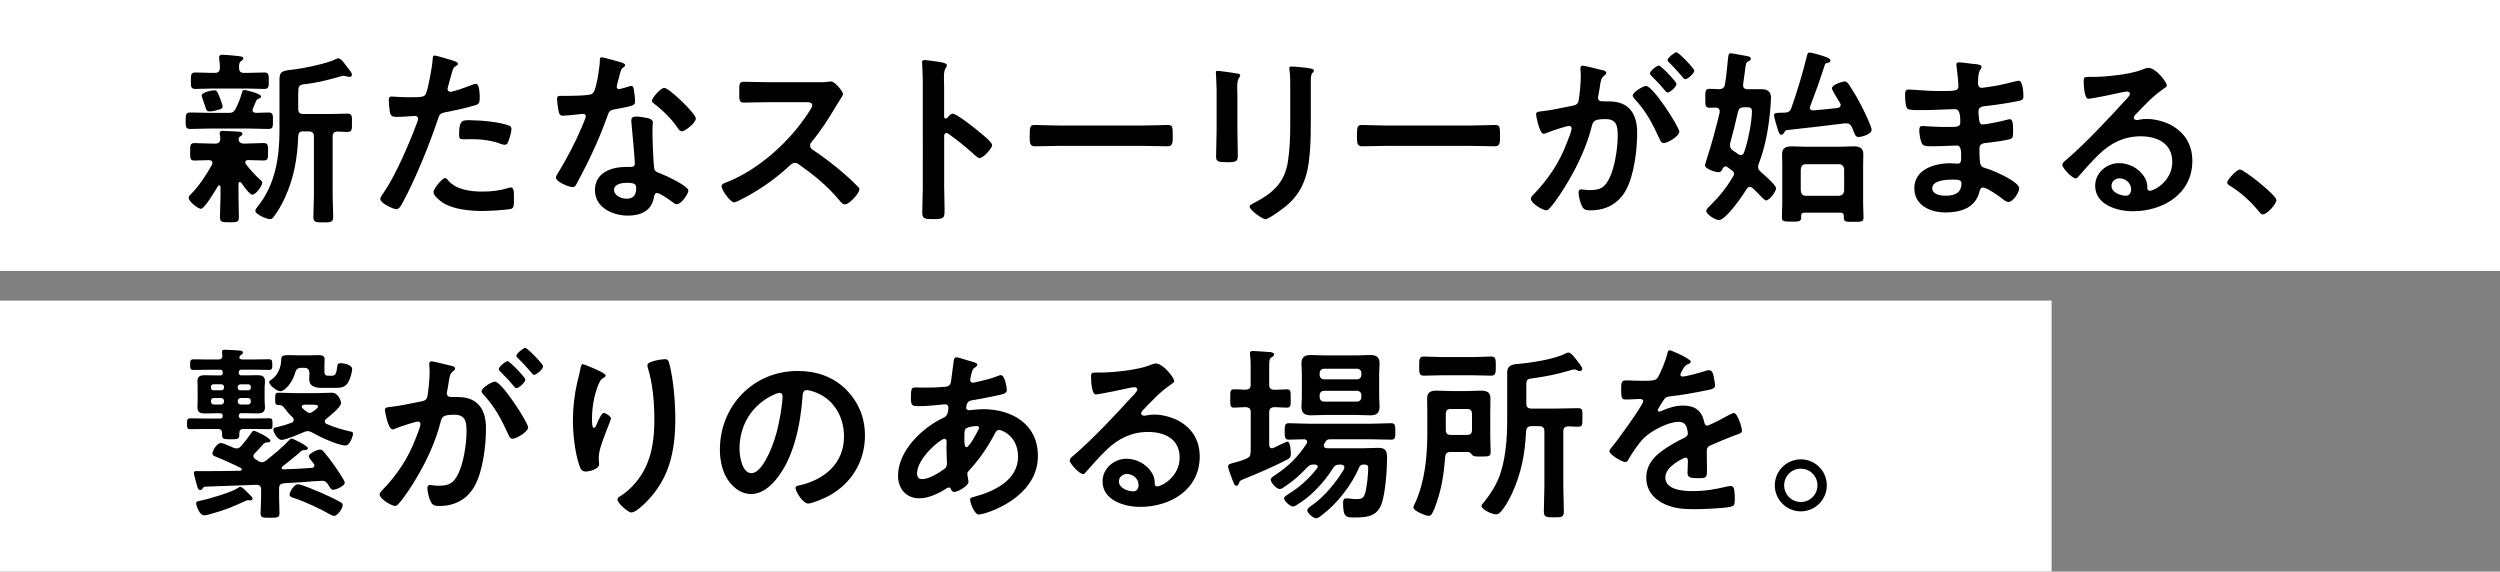 <?xml version="1.0" encoding="UTF-8"?><svg xmlns="http://www.w3.org/2000/svg" viewBox="0 0 507.37 116"><rect x="0" y="0" width="507.37" height="116" fill="#808080" stroke="none"/><defs><style>.d{fill:#fff;}</style></defs><g id="a"/><g id="b"><g id="c"><rect class="d" width="507.37" height="55"/><rect class="d" y="61" width="416.37" height="55"/><g><path d="M46.34,22.92c.76,0,1.1-.15,1.48-.84,.57-1.14,.91-2.01,1.29-3.27,.08-.27,.11-.53,.46-.53,.53,0,3.42,.76,3.42,1.29,0,.27-.3,.38-.49,.46-.27,.08-.46,.27-.53,.49-.11,.27-.72,1.6-.72,1.82,0,.42,.3,.53,.68,.57,.27,0,2.32-.08,2.55-.08,.95,0,.91,.49,.91,1.67,0,1.25,.04,1.67-.95,1.67-1.33,0-2.66-.08-3.95-.08h-7.87c-1.33,0-2.66,.08-3.99,.08-.99,0-.95-.49-.95-1.67s0-1.67,.95-1.67c1.33,0,2.66,.08,3.99,.08h3.72Zm-3.23,10.11c0-.38-.3-.49-.65-.53-.84,0-2.17,.08-2.96,.08-.95,0-.91-.46-.91-1.75s-.04-1.79,.91-1.79c1.22,0,2.43,.11,3.69,.11h.49c.65,0,1.03-.3,1.03-.99,0-.23-.04-.57-.08-.8-.04-.08-.04-.23-.04-.34,0-.46,.38-.46,.65-.46,.65,0,2.36,.11,3.04,.15,.3,0,.91,.04,.91,.46,0,.23-.15,.3-.42,.49-.23,.15-.34,.34-.34,.61,0,.61,.49,.87,1.03,.87h.34c1.25,0,2.47-.11,3.69-.11,.95,0,.91,.53,.91,1.79s.04,1.75-.91,1.75c-1.06,0-2.13-.08-3.15-.08-.3,0-.57,.11-.57,.46,0,.15,.04,.23,.11,.34,.91,1.18,1.9,2.28,3,3.27,.19,.15,.34,.27,.34,.53,0,.65-1.33,2.43-2.01,2.43-.57,0-1.9-1.94-2.24-2.43-.11-.08-.19-.15-.3-.15-.19,0-.27,.19-.27,.38v2.47c0,1.41,.08,2.81,.08,4.26,0,1.06-.38,1.06-1.9,1.06s-1.94,0-1.94-1.06c0-1.41,.11-2.85,.11-4.26v-1.86c-.04-.15-.08-.3-.27-.3-.11,0-.19,.04-.23,.11-.46,.76-2.74,4.64-3.46,4.64-.61,0-2.51-1.48-2.51-2.24,0-.34,.23-.49,.46-.72,1.6-1.63,3.19-3.99,4.29-6,.04-.15,.08-.23,.08-.38Zm6.46-18.24h.8c1.1,0,2.17-.08,3.27-.08,.91,0,.91,.49,.91,1.67s0,1.67-.91,1.67c-1.1,0-2.17-.08-3.27-.08h-7.45c-1.1,0-2.17,.08-3.27,.08-.95,0-.91-.53-.91-1.67s-.04-1.67,.91-1.67c1.1,0,2.17,.08,3.27,.08h.65c.72,0,1.03-.27,1.06-1.03,0-.57-.04-1.25-.15-1.82v-.34c0-.42,.3-.49,.65-.49,.49,0,2.66,.19,3.27,.27,.68,.08,.99,.19,.99,.49,0,.23-.23,.34-.46,.53-.42,.3-.42,.72-.42,1.41,.04,.72,.34,.99,1.06,.99Zm-5.24,7.48c-.46,.15-1.22,.34-1.71,.34-.65,0-.68-.08-1.06-1.25-.11-.38-.27-.8-.49-1.44-.04-.15-.15-.42-.15-.53,0-.65,2.01-1.06,2.55-1.06,.57,0,.68,.34,1.18,1.6,.11,.3,.53,1.41,.53,1.67,0,.46-.46,.57-.84,.68Zm17.25,4.37c-.72,0-1.03,.3-1.06,1.03-.15,4.37-.87,8.55-2.74,12.54-.61,1.33-1.37,2.66-2.24,3.8-.19,.27-.42,.46-.76,.46-.65,0-2.96-.95-2.96-1.67,0-.34,.34-.72,.53-.95,3.53-4.45,4.37-9.88,4.37-15.39v-10.3c0-1.6,.49-1.79,2.55-2.01,2.09-.23,7.22-1.25,9-2.2,.15-.08,.23-.11,.42-.11,.53,0,1.37,1.22,1.71,1.71,.27,.38,1.03,1.14,1.03,1.6,0,.34-.27,.46-.53,.46-.19,0-.38-.08-.57-.11-.19-.08-.42-.11-.65-.11-.15,0-.3,.04-.46,.08-2.13,.65-5.05,1.37-7.26,1.6-1.37,.15-1.44,.34-1.44,2.24v2.77c0,.76,.3,1.06,1.06,1.06h5.4c1.22,0,2.47-.08,3.5-.08s.95,.53,.95,1.86,.04,1.86-.95,1.86c-.65,0-1.29-.08-1.98-.08-.72,.04-.99,.34-.99,1.03v11.97c0,1.41,.11,2.85,.11,4.26,0,1.14-.42,1.18-2.01,1.18s-2.01-.04-2.01-1.18c0-1.41,.11-2.85,.11-4.26v-11.97c0-.72-.3-1.06-1.06-1.06h-1.06Z"/><path d="M91.53,12.17c.34,.11,1.41,.38,1.41,.8,0,.19-.23,.3-.34,.38-.57,.34-.61,.49-.87,1.33-.11,.42-.91,3.19-.91,3.38,0,.34,.27,.57,.57,.57,.68,0,3.65-1.1,4.41-1.41,.27-.11,.53-.19,.8-.19,.76,0,.76,2.32,.76,2.89,0,.65-.08,1.18-.72,1.37-1.86,.61-4.29,1.1-6.23,1.48-1.1,.23-1.22,.42-1.56,1.48-1.71,5.13-4.52,12.04-7.07,16.76-.49,.91-.8,1.44-1.37,1.44-.61,0-3.23-1.22-3.23-2.05,0-.38,.42-.95,.65-1.25,2.39-3.42,5.24-10.03,6.73-14.06,.08-.23,.3-.8,.3-.99,0-.38-.3-.57-.68-.57-.53,0-2.2,.19-3.38,.19-.76,0-1.37,.04-1.6-.68-.15-.49-.3-2.2-.3-2.77,0-.42,.11-.68,.57-.68,.34,0,1.94,.15,3.57,.15,2.43,0,3-.04,3.34-.61,.46-.76,1.37-5.81,1.41-6.91,.04-.57,.04-.95,.42-.95,.34,0,2.85,.76,3.34,.91Zm-.53,24.51c1.67,1.86,4.56,2.2,6.88,2.2,1.98,0,3.53-.19,5.4-.76,.11-.04,.27-.08,.38-.08,.65,0,.65,.87,.65,2.39,0,.76,.04,1.63-.42,1.9-.68,.3-4.98,.49-5.93,.49-2.51,0-6-.3-8.13-1.71-.61-.42-1.86-1.37-1.86-2.17,0-.57,1.75-2.81,2.36-2.81,.27,0,.53,.34,.68,.53Zm4.63-12.27c2.01,0,5.74,.34,7.64,1.06,.34,.11,.53,.34,.53,.76,0,.57-.46,2.13-.72,2.66-.15,.34-.3,.49-.68,.49-.27,0-.53-.08-.8-.19-1.9-.72-3.99-.95-6.04-.95-.49,0-.95,.04-1.44,.04-.76,0-.95-.19-.95-.84,0-3.27,.68-3.04,2.47-3.04Z"/><path d="M126.26,12.74c.19,.08,.61,.19,.61,.46s-.27,.42-.61,.68c-.3,.27-.57,1.6-.68,2.01-.11,.3-.42,1.52-.42,1.71,0,.27,.15,.49,.42,.49s1.82-.46,2.17-.57c.11-.04,.27-.08,.38-.08,.46,0,.49,.68,.57,1.14,.08,.53,.19,1.48,.19,2.01,0,.84-.46,.91-3.95,1.56-1.37,.23-1.33,.49-1.79,1.75-1.67,4.67-3.84,9.19-6.19,13.53-.23,.38-.34,.53-.76,.53-.84,0-3.38-1.1-3.38-1.9,0-.34,.49-1.06,.68-1.37,1.56-2.55,3.38-6.04,4.52-8.78,.19-.42,.87-2.01,.87-2.32,0-.23-.19-.49-.53-.49-.3,0-3.23,.38-4.1,.38-.65,0-.8-.34-.95-1.22-.08-.46-.27-1.82-.27-2.2,0-.49,.27-.61,.68-.61h1.75c1.29,0,2.62-.04,3.91-.19,.49-.08,.84-.11,1.14-.61,.57-.95,1.22-5.17,1.22-6.38,0-.27,0-.65,.34-.65,.42,0,3.57,.91,4.18,1.1Zm5.47,11.32c.42,.11,.76,.34,.76,.8,0,.08-.08,1.22-.08,2.01,0,1.1,.19,6.57,.38,7.37,.11,.57,.61,.72,1.18,.95,.11,.04,.27,.11,.38,.15,.87,.34,5.36,2.43,5.36,3.34,0,.61-1.41,2.77-2.36,2.77-.38,0-.72-.34-.99-.53-.57-.42-2.43-1.75-3.04-1.75-.42,0-.57,.53-.61,.87-.46,2.77-2.7,3.72-5.28,3.72-3.08,0-6.69-1.63-6.69-5.17s3.31-4.71,6.31-4.71h.99c.46,0,.8-.19,.8-.65,0-1.22-.57-6.73-.68-8.21,0-.19-.04-.34-.04-.53,0-.61,.34-.84,.91-.84,.72,0,2.01,.23,2.7,.38Zm-7.11,14.48c0,1.18,1.52,1.79,2.51,1.79,1.37,0,1.98-.72,1.98-2.05,0-.76-.04-1.18-1.94-1.18-.91,0-2.55,.23-2.55,1.44Zm16.6-14.51c0,.91-2.17,2.62-2.85,2.62-.38,0-.65-.42-.84-.68-1.18-1.79-3.04-3.61-4.75-4.9-.15-.11-.49-.34-.49-.61,0-.53,1.75-2.62,2.54-2.62,.95,0,6.38,5.21,6.38,6.19Z"/><path d="M166.2,16.69c.61,0,1.25,0,1.63-.08,.23,0,.61-.08,.84-.08,.8,0,2.43,2.09,2.43,2.58,0,.19-.42,.8-.84,1.48-.23,.34-.46,.72-.61,.99-1.52,2.55-3.04,4.94-4.94,7.22-.19,.23-.3,.42-.3,.72,0,.46,.23,.68,.57,.91,2.09,1.37,4.52,3.23,6.42,4.9,.91,.8,1.86,1.67,2.74,2.58,.15,.15,.27,.3,.27,.53,0,.8-2.09,3.04-2.89,3.04-.42,0-.68-.27-.95-.57-2.74-3.27-5.02-5.09-8.4-7.52-.3-.23-.53-.34-.87-.34-.49,0-.84,.38-1.14,.65-2.81,2.62-6.08,4.9-9.5,6.65-.34,.19-1.33,.72-1.67,.72-.8,0-2.55-2.55-2.55-3.23,0-.46,.46-.65,.8-.76,6.72-2.58,13.11-8.4,16.95-14.4,.19-.3,.65-.95,.65-1.29,0-.57-.53-.65-1.1-.65h-7.86c-1.63,0-3.27,.08-4.9,.08-1.03,0-.95-.57-.95-2.32,0-1.33-.04-1.9,.91-1.9,1.63,0,3.27,.08,4.94,.08h10.33Z"/><path d="M193.37,23.07c.76,0,4.56,3,5.32,3.65,.53,.46,2.66,2.09,2.66,2.74s-1.79,2.62-2.54,2.62c-.3,0-.61-.27-.84-.49-2.05-1.82-3.27-2.85-5.51-4.45-.11-.08-.23-.15-.38-.15-.34,0-.46,.3-.46,.61v10.37c0,1.52,.08,3,.08,4.52,0,1.75-.04,1.98-2.36,1.98-1.52,0-2.17-.04-2.17-1.29,0-1.71,.11-3.42,.11-5.13V16.39c0-.99-.08-2.01-.11-2.96,0-.19-.04-.53-.04-.68,0-.38,.11-.57,.49-.57,.23,0,1.03,.11,1.29,.15,1.71,.23,3.27,.38,3.27,.91,0,.15-.11,.38-.19,.49-.34,.42-.42,.99-.42,2.01,0,.57,.04,1.29,.04,2.24v5.7c0,.3,.19,.38,.3,.38,.15,0,.23-.04,.34-.15,.27-.3,.68-.84,1.1-.84Z"/><path d="M232.24,25.47c1.75,0,4.22-.11,4.71-.11,1.03,0,1.06,.3,1.06,2.39,0,1.22-.04,1.94-1.03,1.94-1.6,0-3.19-.08-4.75-.08h-17.48c-1.56,0-3.15,.08-4.75,.08-.99,0-1.03-.72-1.03-1.9,0-2.13,.08-2.43,1.06-2.43,.49,0,3.12,.11,4.71,.11h17.48Z"/><path d="M251.13,26.42c0,1.71,.08,3.46,.08,5.17,0,1.18-.34,1.33-2.13,1.33s-2.28-.11-2.28-1.14c0-1.79,.11-3.53,.11-5.32v-8.02c0-1.03-.08-2.01-.11-3,0-.23-.04-.46-.04-.68,0-.27,.08-.38,.34-.38,.38,0,2.74,.34,3.27,.42,.8,.15,1.33,.15,1.33,.49,0,.15-.11,.3-.19,.42-.34,.46-.42,1.03-.42,2.2,0,.57,.04,1.25,.04,2.13v6.38Zm14.89-1.48c0,2.7-.04,5.4-.42,8.09-.49,3.61-1.79,6.46-4.63,8.81-.65,.53-3.5,2.66-4.18,2.66-.57,0-3.19-1.9-3.19-2.58,0-.34,.72-.65,1.03-.8,3.72-1.94,6.12-4.1,6.76-8.4,.38-2.43,.46-4.9,.46-7.33v-8.24c0-.87,0-1.75-.11-2.62-.04-.19-.08-.46-.08-.65,0-.3,.15-.38,.46-.38,.65,0,3.04,.23,3.76,.38,.3,.08,.76,.11,.76,.46,0,.23-.15,.34-.34,.53-.23,.23-.27,1.03-.27,1.63v8.43Z"/><path d="M298.66,25.47c1.75,0,4.22-.11,4.71-.11,1.03,0,1.06,.3,1.06,2.39,0,1.22-.04,1.94-1.03,1.94-1.6,0-3.19-.08-4.75-.08h-17.48c-1.56,0-3.15,.08-4.75,.08-.99,0-1.03-.72-1.03-1.9,0-2.13,.08-2.43,1.06-2.43,.49,0,3.12,.11,4.71,.11h17.48Z"/><path d="M325,14.18c.3,.08,.99,.19,.99,.61,0,.23-.15,.34-.34,.49-.72,.53-.8,1.14-.99,2.51-.08,.42-.15,.95-.27,1.56-.04,.15-.08,.3-.08,.46,0,.53,.38,.76,.84,.76h.46c1.52,0,2.96,0,4.29,.84,1.9,1.25,2.36,3.42,2.36,5.55,0,3.46-.61,8.59-2.28,11.63-1.52,2.77-4.1,4.1-7.18,4.1-.84,0-1.37-.08-1.75-.87-.34-.65-.68-2.01-.68-2.74,0-.34,.11-.65,.53-.65,.38,0,.95,.15,1.71,.15,2.09,0,3.04-.46,3.99-2.36,1.1-2.17,1.71-6.12,1.71-8.59,0-1.86-.11-3.46-2.43-3.46-2.13,0-2.54,.3-2.81,1.37-.95,3.88-2.81,7.94-4.86,11.36-.84,1.44-2.62,4.26-3.76,5.4-.15,.19-.38,.38-.65,.38-.68,0-3.12-1.44-3.12-2.32,0-.34,.3-.65,.53-.87,3-3.12,5.28-6.5,6.8-10.56,.27-.68,.95-2.32,.95-2.89,0-.34-.27-.49-.49-.49-.57,0-3.69,1.06-4.37,1.33-.23,.08-.53,.27-.8,.27-.91,0-1.56-3.72-1.56-3.95,0-.57,.65-.57,1.1-.61,2.13-.23,4.25-.76,6.34-1.14,.76-.15,1.1-.38,1.22-1.18,.23-1.33,.42-3.53,.42-4.9,0-.61-.08-1.41-.08-1.48,0-.3,.11-.57,.46-.57,.38,0,3.23,.72,3.8,.87Zm15.81,12.58c0,.87-2.39,2.28-3.15,2.28-.49,0-.72-.49-.87-.87-1.44-3.12-2.7-5.59-5.09-8.13-.15-.19-.34-.42-.34-.65,0-.68,2.09-1.94,2.7-1.94,1.44,0,6.76,8.36,6.76,9.31Zm-.57-9.73c0,.61-1.33,1.75-1.82,1.75-.19,0-.38-.27-.53-.42-.84-1.03-1.75-2.01-2.7-2.93-.15-.15-.34-.34-.34-.53,0-.46,1.37-1.6,1.82-1.6,.38,0,3.57,3.27,3.57,3.72Zm3.61-2.7c0,.61-1.37,1.75-1.82,1.75-.23,0-.34-.19-.53-.42-.87-1.03-1.75-1.98-2.7-2.93-.15-.11-.38-.34-.38-.53,0-.46,1.44-1.6,1.82-1.6,.42,0,3.61,3.31,3.61,3.72Z"/><path d="M355.13,37.93c-.3,0-.49,.19-.68,.46-.72,1.25-4.18,6.27-5.58,6.27-.68,0-2.58-1.1-2.58-1.86,0-.38,.49-.8,.84-1.14l.19-.19c1.9-1.9,3.04-3.38,4.41-5.66,.11-.15,.19-.34,.19-.53,0-.3-.19-.53-.42-.68l-.91-.68c-.11-.08-.23-.15-.38-.15-.3,0-.46,.23-.61,.46-.15,.42-.38,.72-.87,.72-.61,0-2.7-.68-2.7-1.37,0-.23,.19-.76,.27-1.03,1.03-3.19,1.94-6.46,2.7-9.73v-.27c0-.49-.34-.68-.8-.72-.34,0-.95,.04-1.25,.04-.87,0-.87-.46-.87-1.9,0-1.52,0-1.94,.91-1.94,.61,0,1.25,.04,1.86,.08,.72-.04,1.1-.27,1.22-.95,.3-1.71,.42-3.42,.61-5.13,.08-.68,.08-1.22,.57-1.22,.27,0,3.04,.53,3.5,.61,.27,.08,.57,.19,.57,.49,0,.27-.23,.46-.46,.53-.53,.23-.53,.3-.8,2.51-.08,.57-.19,1.29-.3,2.17v.23c0,.57,.42,.76,.91,.76h2.93c1.14,0,1.82,.53,1.82,1.75,0,.57-.11,1.79-.15,2.39-.38,3.95-.95,7.33-2.36,11.06-.08,.19-.11,.34-.11,.57,0,.46,.23,.68,.53,.99,.57,.49,3.12,2.7,3.12,3.34s-1.33,2.47-2.05,2.47c-.27,0-1.06-.84-1.79-1.6-.3-.3-.61-.65-.87-.87-.19-.15-.34-.27-.57-.27Zm-2.43-15.16c-.46,2.09-.99,4.18-1.56,6.27-.04,.15-.04,.27-.04,.46,0,.49,.23,.76,.61,1.06,.38,.23,.72,.49,1.1,.76,.15,.08,.3,.15,.49,.15,.34,0,.53-.23,.65-.53,.76-2.05,1.6-6.19,1.6-8.36,0-.87-.57-.84-1.6-.8-.76,0-1.06,.23-1.25,.99Zm20.21-.84c.34-.08,.65-.23,.65-.65,0-.11-.04-.23-.11-.34-.11-.19-.3-.53-.53-.87-.49-.84-1.14-1.86-1.14-2.13,0-.76,2.2-1.41,2.55-1.41,.49,0,.76,.38,.99,.76,1.18,1.82,1.82,2.93,2.81,4.9,.34,.72,1.71,3.5,1.71,4.14,0,.99-2.2,1.48-2.62,1.48-.68,0-.76-.49-1.37-1.98-.3-.53-.53-.8-1.14-.8h-.27c-3.91,.49-7.87,.95-11.82,1.37-.3,.08-.38,.23-.57,.57-.11,.19-.3,.38-.53,.38-.38,0-.53-.46-.8-1.33-.15-.49-.68-2.2-.68-2.66s.49-.49,1.94-.49h.3c.72-.08,1.03-.27,1.29-.99,1.25-3.57,2.2-6.76,3.12-10.45,.08-.34,.15-.76,.53-.76,.57,0,2.7,.65,3.27,.87,.42,.15,.99,.38,.99,.76,0,.34-.27,.38-.46,.42-.34,.08-.57,.11-.68,.46-.91,2.85-1.9,5.62-2.96,8.4-.04,.08-.08,.19-.08,.3,0,.42,.34,.53,.68,.53,1.67-.15,3.31-.3,4.94-.49Zm1.29,21.88c0-.46-.23-.65-.68-.65h-7.29c-.49,0-.68,.19-.72,.68,.04,.11,.04,.19,.04,.3,0,.84-.46,.84-1.98,.84s-1.94-.04-1.94-.87c0-.95,.08-1.94,.08-2.89v-7.64c0-.76-.04-1.52-.04-2.32,0-1.29,.87-1.56,2.01-1.56,.91,0,1.82,.08,2.74,.08h6.99c.91,0,1.82-.08,2.74-.08,1.14,0,2.01,.23,2.01,1.6,0,.76-.04,1.52-.04,2.28v7.67c0,.99,.08,1.94,.08,2.93,0,.84-.46,.84-1.98,.84s-2.01,.04-2.01-.8v-.42Zm-.99-4.07c.65-.08,.99-.38,1.06-1.06v-4.33c-.08-.65-.42-1.03-1.06-1.03h-6.69c-.68,0-.99,.38-1.06,1.03v4.33c.08,.68,.38,1.06,1.06,1.06h6.69Z"/><path d="M400.62,12.97c.99,.11,1.52,.19,1.52,.61,0,.72-.65,.08-.72,3.15,0,.53,.11,1.1,.8,1.1,.15,0,1.63-.23,1.9-.27,1.22-.15,2.96-.57,4.14-.87,.34-.08,1.1-.3,1.44-.3,.84,0,.95,2.47,.95,3.12,0,.76-.34,.84-1.06,.99-1.98,.42-4.33,.76-6.35,.99-.8,.11-1.71,.08-1.71,1.14,0,.46,.08,1.52,.19,2.01,.08,.23,.15,.61,.61,.61,.91,0,3.91-.65,4.86-.91,.23-.08,.49-.15,.72-.15,.53,0,.65,.84,.65,2.28,0,1.25-.04,1.63-.72,1.79-1.03,.27-2.85,.53-3.91,.65-1.44,.15-2.2,.15-2.2,1.22,0,3.95,.15,3.65,1.79,4.18,1.25,.42,6.27,2.55,6.27,3.91,0,.84-1.25,2.77-2.17,2.77-.42,0-.87-.34-1.18-.61-.68-.53-3.19-2.32-3.95-2.32-.61,0-.68,.57-.76,.84-.8,3.27-3.8,4.22-6.88,4.22s-6.34-1.41-6.34-4.94c0-3.84,4.14-5.05,7.29-5.05,.46,0,1.33,.08,1.56,.08,.65,0,.65-.68,.65-1.06,0-1.22,.08-2.62-.87-2.62-.8,0-2.93,.15-4.56,.15s-2.28,.04-2.58-.65c-.3-.65-.49-1.94-.49-2.66,0-.46,.11-.8,.65-.8,.46,0,2.58,.19,4.03,.19h1.71c1.41,0,1.94-.11,1.94-.95,0-1.1-.04-2.66-1.03-2.66-1.33,0-4.37,.19-6.42,.19h-1.14c-1.03,0-1.98-.04-2.2-.34-.38-.57-.42-2.09-.42-2.77,0-.53,.04-1.06,.68-1.06,.8,0,3.99,.3,5.85,.3,3.34,0,4.29,.08,4.29-.95,0-.61-.23-3.15-.34-3.8-.04-.19-.08-.42-.08-.61,0-.38,.23-.46,.57-.46,.57,0,2.36,.27,3.04,.34Zm-8.47,25.23c0,1.29,1.71,1.52,2.7,1.52,1.75,0,3.23-.49,3.23-2.55,0-.72-.91-.72-1.79-.72-1.18,0-4.14,.11-4.14,1.75Z"/><path d="M439.76,17.34c0,.27-.42,.49-.83,.8-2.13,1.48-3.72,3.23-5.51,5.09-.15,.15-.38,.42-.38,.65,0,.3,.3,.49,.65,.49,.15,0,.34-.04,.49-.08,.49-.11,1.06-.15,1.56-.15,1.52,0,3.31,.46,4.67,1.14,2.96,1.52,4.52,4.07,4.52,7.37,0,6.73-5.97,10.22-12.08,10.22-3.15,0-7.64-1.29-7.64-5.17,0-2.62,2.32-4.6,4.86-4.6,1.98,0,3.99,1.06,5.05,2.7,.57,.87,.68,1.44,.68,2.43,.04,.27,.15,.49,.46,.49,.99,0,4.6-2.01,4.6-5.85s-3.12-5.21-6.42-5.21-6.08,1.33-8.51,3.72c-1.48,1.44-2.85,3-4.22,4.56-.11,.15-.23,.27-.42,.27-.8,0-2.74-2.13-2.74-2.74,0-.46,.57-.87,.91-1.14,3.91-3.38,8.32-8.09,11.82-11.93,.3-.3,.99-.99,.99-1.37,0-.34-.34-.46-.65-.46-.19,0-.68,.11-.91,.15-.91,.23-6.27,1.33-6.88,1.33-.84,0-.95-2.85-.95-3.5,0-.87,.04-.95,1.18-.95h.91c2.43,0,7.41-.53,9.61-1.41,.42-.15,1.03-.42,1.44-.42,1.52,0,3.72,2.89,3.72,3.53Zm-9.61,18.85c-.84,0-1.63,.61-1.63,1.52,0,1.37,1.82,2.01,2.96,2.01,.72,0,1.03-.68,1.03-1.29,0-1.18-1.03-2.24-2.36-2.24Z"/><path d="M454.58,34.4c.87,0,7.41,5.24,7.41,6.19,0,.84-1.9,2.93-2.77,2.93-.3,0-.57-.34-.76-.57-1.63-2.01-3.57-3.8-5.77-5.17-.27-.15-.68-.38-.68-.72,0-.65,1.94-2.66,2.58-2.66Z"/><path d="M44.71,84.94c.34,0,.46-.15,.49-.46v-.15c-.04-.3-.15-.46-.49-.46h-.99c-.68,0-1.41,.04-2.13,.04-.87,0-1.52-.19-1.52-1.22,0-.49,.04-.95,.04-1.44v-2.47c0-.46-.04-.91-.04-1.41,0-.99,.57-1.22,1.48-1.22,.72,0,1.44,.04,2.17,.04h.99c.34,0,.46-.15,.49-.46v-.23c-.04-.3-.15-.46-.49-.46h-2.51c-.99,0-1.98,.04-2.96,.04-.65,0-.65-.38-.65-1.1,0-.65,0-1.06,.65-1.06,.99,0,1.98,.04,2.96,.04h2.09c.57,0,.87-.23,.84-.84-.04-.23-.08-.53-.08-.72,0-.38,.3-.42,.57-.42,.61,0,2.17,.11,2.81,.15,.27,0,.87,.04,.87,.42,0,.23-.19,.34-.38,.49-.15,.08-.19,.15-.27,.3-.04,.04-.08,.11-.08,.19,0,.34,.34,.42,.61,.42h2.47c.99,0,1.98-.04,2.96-.04,.65,0,.65,.42,.65,1.06,0,.76,0,1.1-.65,1.1-.99,0-1.98-.04-2.96-.04h-2.7c-.3,0-.46,.15-.49,.46v.23c.04,.3,.19,.46,.49,.46h1.18c.68,0,1.41-.04,2.13-.04,.87,0,1.52,.19,1.52,1.22,0,.46-.08,.95-.08,1.41v2.47c0,.49,.08,.99,.08,1.44,0,.99-.65,1.22-1.48,1.22-.72,0-1.44-.04-2.17-.04h-1.18c-.3,0-.46,.15-.49,.46v.15c.04,.3,.19,.46,.49,.46h2.62c1.06,0,2.09-.04,3.12-.04,.65,0,.61,.42,.61,1.18,0,.65,.04,1.03-.61,1.03-1.03,0-2.05-.04-3.12-.04h-2.13c-.61,0-.87,.27-.87,.84v.38c0,.87-.42,.87-1.71,.87-1.37,0-1.79,0-1.79-.87v-.38c0-.57-.27-.84-.87-.84h-2.51c-1.03,0-2.05,.04-3.08,.04-.68,0-.65-.38-.65-1.1,0-.76,0-1.1,.65-1.1,1.03,0,2.05,.04,3.08,.04h3Zm11.93,14.25v1.71c0,1.06,.08,2.13,.08,3.23,0,.91-.38,.95-1.9,.95-1.41,0-1.94,0-1.94-.87,0-1.1,.11-2.2,.11-3.31v-1.52c0-.68-.3-1.03-1.03-.99-3.46,.11-6.92,.27-10.37,.38-.27,.04-.3,.15-.46,.34-.11,.19-.23,.34-.46,.34-.46,0-.57-.46-.68-.87-.11-.34-.65-2.36-.65-2.58,0-.42,.3-.38,.61-.38h1.25c2.55,0,5.05-.04,7.6-.08,.15-.04,.27-.11,.27-.27,0-.11-.08-.19-.15-.27-1.06-.57-3.95-1.86-5.13-2.32-.34-.15-.68-.23-.68-.68,0-.42,.84-2.09,1.71-2.09,.42,0,1.52,.49,2.2,.8,.15,.08,.27,.11,.34,.15,.23,.08,.42,.15,.65,.15,.38,0,.65-.19,.91-.46,.76-.87,1.44-1.75,2.09-2.7,.15-.23,.27-.42,.53-.42,.34,0,3.34,1.44,3.34,2.01,0,.34-.46,.34-.68,.34s-.46,.08-.65,.23c-.61,.68-1.22,1.37-1.86,2.01-.15,.15-.27,.3-.27,.53,0,.3,.19,.49,.42,.65,.23,.15,.46,.27,.68,.42,.19,.11,.42,.19,.65,.19,.3,0,.53-.15,.76-.3,1.6-1.25,3.42-2.74,4.79-4.22,.15-.15,.27-.27,.49-.27,.27,0,3.27,1.44,3.27,1.94,0,.38-.49,.34-.65,.38-.57,0-.61,.11-.87,.34-1.14,1.06-2.43,2.01-3.65,3-.08,.08-.15,.15-.15,.27,0,.19,.19,.3,.34,.3,1.94-.04,3.84-.15,5.78-.3,.27,0,.53-.19,.53-.49,0-.19-.23-.46-.34-.61-.34-.42-.8-.95-.8-1.25,0-.57,1.75-1.37,2.28-1.37,.34,0,.53,.23,.76,.46,.53,.57,1.67,2.13,2.17,2.81,.34,.49,2.09,3,2.09,3.46,0,.65-1.79,1.44-2.32,1.44-.57,0-.8-.65-1.06-1.06-.3-.49-.65-.8-1.29-.76-.27,0-1.06,.04-1.98,.11-1.25,.15-3.19,.23-5.7,.38-.76,.11-.99,.38-.99,1.1Zm-5.81,2.36h-.23c-.08-.04-.19-.04-.3-.04s-.27,.08-.38,.11c-2.66,1.22-4.48,1.98-7.33,2.74-.3,.08-.87,.23-1.18,.23-.91,0-1.6-1.98-1.6-2.43,0-.42,.42-.46,.99-.57,1.71-.38,6.08-1.63,7.49-2.55,.11-.08,.27-.23,.46-.23,.38,0,.87,.53,1.37,1.03l.49,.49c.19,.19,.65,.61,.65,.87,0,.23-.23,.34-.42,.34Zm-7.56-23.56c-.27,.04-.46,.23-.46,.49v.23c0,.27,.19,.46,.46,.49h1.71c.27-.04,.46-.23,.49-.49v-.23c-.04-.27-.23-.46-.49-.49h-1.71Zm-.46,3.5c0,.38,.23,.61,.61,.61h1.44c.34,0,.57-.23,.61-.61v-.11c-.04-.38-.27-.61-.61-.61h-1.44c-.38,0-.61,.23-.61,.61v.11Zm8.09-3c0-.27-.19-.46-.46-.49h-1.71c-.27,.04-.46,.23-.49,.49v.23c.04,.27,.23,.46,.49,.49h1.71c.27-.04,.46-.23,.46-.49v-.23Zm-.57,3.61c.34,0,.57-.23,.57-.61v-.11c0-.38-.23-.61-.57-.61h-1.48c-.34,0-.57,.23-.61,.61v.11c.04,.38,.27,.61,.61,.61h1.48Zm10.83-7.45c-.68,0-.99,.23-1.22,.87-.49,2.01-2.13,3.88-3.04,3.88-.76,0-2.28-1.25-2.28-1.86,0-.23,.38-.46,.57-.57,.95-.68,1.6-1.9,1.79-3.04,.04-.3,.08-.57,.08-.8,.04-.76,.04-1.06,1.56-1.06,.53,0,1.1,.04,1.63,.04h2.7c.49,0,1.03-.04,1.56-.04,.65,0,1.37,0,1.37,.87,0,.38-.04,.76-.04,1.14v.99c0,.84,0,1.18,.84,1.18h.65c.8,0,.95-.49,1.14-2.05,.04-.42,.23-.49,.72-.49,.65,0,2.28,.34,2.28,1.18,0,.61-.38,1.86-.65,2.39-.65,1.41-1.63,1.44-3,1.44h-2.36c-1.25,0-2.7-.15-2.7-1.79,0-.38,.04-.8,.04-1.22-.04-.72-.34-1.06-1.06-1.06h-.57Zm-1.56,10.56c0-.23-.08-.38-.23-.53-.8-.76-1.03-1.03-1.71-1.94-.27-.34-.49-.53-.95-.53h-.15c-.72,0-.72-.34-.72-1.22,0-1.03,.04-1.29,.76-1.29,1.1,0,2.17,.08,3.23,.08h4.6c.99,0,1.94-.08,2.93-.08,1.37,0,1.86,1.82,1.86,2.09,0,.84-2.36,2.7-3.04,3.23-.15,.15-.27,.27-.27,.49,0,.27,.15,.42,.38,.53,1.44,.65,3.23,1.18,4.79,1.52,.27,.04,.57,.11,.57,.46,0,.38-.61,2.39-1.52,2.39-1.52,0-5.4-1.82-6.76-2.62-.3-.15-.57-.3-.91-.3-.27,0-.49,.08-.76,.19-.87,.38-3.69,1.6-4.56,1.6-.8,0-1.67-1.56-1.67-2.09,0-.42,.57-.49,.87-.53,.99-.23,1.94-.53,2.85-.87,.23-.11,.42-.27,.42-.57Zm5.47,14.74c.99,.42,3.23,1.48,4.1,2.01,.23,.11,.38,.3,.38,.61,0,.53-.99,2.13-1.75,2.13-.3,0-.68-.23-.95-.38-1.86-1.06-5.05-2.55-7.14-3.23-.46-.15-.95-.27-.95-.76,0-.38,.84-2.05,1.71-2.05,.68,0,3.8,1.33,4.6,1.67Zm-.53-17.44c0-.42-.65-.38-1.52-.38h-1.25s-.53,0-.53,.42c0,.15,.08,.23,.15,.3,.27,.27,.57,.49,.87,.72,.11,.11,.34,.23,.53,.23,.23,0,.34-.04,.53-.15,.3-.19,1.22-.8,1.22-1.14Z"/><path d="M91.37,74.18c.3,.08,.99,.19,.99,.61,0,.23-.15,.34-.34,.49-.72,.53-.8,1.14-.99,2.51-.08,.42-.15,.95-.27,1.56-.04,.15-.08,.3-.08,.46,0,.53,.38,.76,.84,.76h.46c1.52,0,2.96,0,4.29,.84,1.9,1.25,2.36,3.42,2.36,5.55,0,3.46-.61,8.59-2.28,11.63-1.52,2.77-4.1,4.1-7.18,4.1-.84,0-1.37-.08-1.75-.87-.34-.65-.68-2.01-.68-2.74,0-.34,.11-.65,.53-.65,.38,0,.95,.15,1.71,.15,2.09,0,3.04-.46,3.99-2.36,1.1-2.17,1.71-6.12,1.71-8.59,0-1.86-.11-3.46-2.43-3.46-2.13,0-2.54,.3-2.81,1.37-.95,3.88-2.81,7.94-4.86,11.36-.84,1.44-2.62,4.26-3.76,5.4-.15,.19-.38,.38-.65,.38-.68,0-3.12-1.44-3.12-2.32,0-.34,.3-.65,.53-.87,3-3.12,5.28-6.5,6.8-10.56,.27-.68,.95-2.32,.95-2.89,0-.34-.27-.49-.49-.49-.57,0-3.69,1.06-4.37,1.33-.23,.08-.53,.27-.8,.27-.91,0-1.56-3.72-1.56-3.95,0-.57,.65-.57,1.1-.61,2.13-.23,4.25-.76,6.34-1.14,.76-.15,1.1-.38,1.22-1.18,.23-1.33,.42-3.53,.42-4.9,0-.61-.08-1.41-.08-1.48,0-.3,.11-.57,.46-.57,.38,0,3.23,.72,3.8,.87Zm15.81,12.58c0,.87-2.39,2.28-3.15,2.28-.49,0-.72-.49-.87-.87-1.44-3.12-2.7-5.59-5.09-8.13-.15-.19-.34-.42-.34-.65,0-.68,2.09-1.94,2.7-1.94,1.44,0,6.76,8.36,6.76,9.31Zm-.57-9.73c0,.61-1.33,1.75-1.82,1.75-.19,0-.38-.27-.53-.42-.84-1.03-1.75-2.01-2.7-2.93-.15-.15-.34-.34-.34-.53,0-.46,1.37-1.6,1.82-1.6,.38,0,3.57,3.27,3.57,3.72Zm3.61-2.7c0,.61-1.37,1.75-1.82,1.75-.23,0-.34-.19-.53-.42-.87-1.03-1.75-1.98-2.7-2.93-.15-.11-.38-.34-.38-.53,0-.46,1.44-1.6,1.82-1.6,.42,0,3.61,3.31,3.61,3.72Z"/><path d="M122.91,76.2c0,.23-.27,.42-.46,.49-.38,.27-.49,.34-.72,.76-.46,.84-.87,2.24-1.1,3.19-.3,1.37-.49,2.85-.49,4.26,0,.3-.04,1.94,.38,1.94,.3,0,.53-.61,.68-.99,.19-.42,.87-2.05,1.33-2.05,.34,0,1.48,.68,1.48,1.18,0,.11-.57,1.44-.91,2.36l-.34,.91c-.53,1.44-1.25,3.19-1.25,4.71,0,.53,.08,.95,.08,1.22,0,1.06-2.01,1.52-2.74,1.52-.84,0-1.1-.68-1.33-1.41-.83-2.47-1.25-6.23-1.25-8.85s.3-5.36,.87-7.79c.23-.95,.49-1.86,.65-2.81,.04-.27,.15-.95,.49-.95,.11,0,1.79,.68,2.05,.8,.83,.38,2.58,1.1,2.58,1.52Zm12.01-3.31c.72,0,.8,.46,.95,1.03,.8,3.04,1.18,7.79,1.18,10.94,0,6.57-1.1,12.16-5.89,17.02-.61,.61-2.17,2.13-3.04,2.13-.61,0-2.81-1.86-2.81-2.66,0-.3,.34-.53,.57-.65,2.17-1.33,4.1-3.65,5.17-5.93,1.41-3,1.75-6.34,1.75-9.57,0-3.5-.3-7.26-1.33-10.6-.04-.15-.08-.34-.08-.49,0-.84,3.12-1.22,3.53-1.22Z"/><path d="M171.7,79.05c2.55,2.55,3.84,5.74,3.84,9.35,0,5.28-2.77,9.8-7.41,12.27-.87,.46-3.23,1.52-4.14,1.52-.99,0-2.54-2.36-2.54-3.19,0-.38,.57-.46,.95-.53,4.98-1.18,8.89-4.45,8.89-9.88,0-4.07-2.13-7.71-6.08-9.08-.34-.11-1.1-.34-1.44-.34-.87,0-.87,.84-.91,1.48-.42,5.55-1.75,12.31-5.39,16.68-1.25,1.52-2.93,2.93-5.02,2.93-2.32,0-4.14-1.67-5.17-3.61-.84-1.56-1.18-3.61-1.18-5.4,0-8.89,6.8-15.96,15.77-15.96,3.72,0,7.14,1.1,9.84,3.76Zm-14.78,1.1c-4.33,2.05-6.84,6.12-6.84,10.94,0,1.41,.49,4.94,2.43,4.94s4.03-4.33,5.09-8.21c.49-1.82,1.22-5.59,1.22-7.41,0-.38-.19-.68-.61-.68-.3,0-.99,.27-1.29,.42Z"/><path d="M196.71,73.23c1.03,.3,1.63,.42,1.63,.8,0,.23-.23,.38-.38,.49-.49,.3-.61,.49-.84,1.41-.04,.23-.23,1.03-.23,1.18,0,.3,.23,.57,.53,.57,.11,0,.46-.08,.57-.11,1.44-.3,3.12-.72,4.48-1.25,.19-.08,.42-.19,.65-.19,.91,0,1.22,2.89,1.22,3.04,0,.72-.91,.87-1.86,1.06-1.48,.34-3.84,.8-5.36,1.03-.87,.15-1.03,1.1-1.03,1.52,0,.34,.34,.49,.61,.49,.08,0,.19-.04,.3-.04,.76-.08,1.71-.19,2.47-.19,5.89,0,11.17,3,11.17,9.5,0,8.62-10.75,11.89-12.01,11.89-.84,0-1.75-2.32-1.75-3.04,0-.42,.42-.46,.84-.57,3.99-1.06,8.89-3.34,8.89-8.13,0-4.22-3.34-5.43-3.8-5.43-.57,0-.8,.49-1.03,.95-1.44,2.74-3,4.94-5.09,7.26-.23,.23-.38,.42-.38,.76,0,.11,.19,1.22,.23,1.41v.19c0,.72-2.05,2.01-2.89,2.01-.34,0-.53-.23-.65-.53-.08-.19-.15-.38-.42-.38-.15,0-.27,.08-.42,.15-1.63,1.06-3.65,2.05-5.62,2.05-2.66,0-4.29-2.01-4.29-4.56,0-5.05,4.83-9.69,9.12-11.74,.23-.11,1.1-.3,1.1-2.13,0-.42-.27-.65-.65-.65-.15,0-.68,.08-.84,.08-1.41,.11-2.81,.3-4.22,.3-1.67,0-1.9,0-1.9-1.79,0-1.9,.23-2.01,.91-2.01,.65,0,1.29,.04,1.98,.04,1.29,0,2.58-.04,3.88-.15,.38-.04,.72-.04,1.03-.34,.3-.3,.34-.65,.38-1.03,.19-1.33,.34-2.66,.53-4.03,.04-.34,.19-.61,.61-.61,.27,0,2.09,.61,2.51,.72Zm-10.6,22.87c0,.72,.34,1.14,1.06,1.14,1.33,0,3.53-1.33,4.56-2.13,.38-.3,.46-.72,.46-1.18,0-.34-.11-1.94-.11-3.12,0-.38,.04-.76,.04-1.1s-.08-.65-.46-.65c-.8,0-5.55,3.95-5.55,7.03Zm9.99-9.19c-.42,.27-.38,1.03-.38,1.86v.46c0,.61,.04,1.52,.38,1.52,.65,0,2.05-2.74,2.36-3.34,.08-.15,.23-.42,.23-.61,0-.27-.27-.34-.49-.34-.53,0-1.67,.19-2.09,.46Z"/><path d="M238.32,77.34c0,.27-.42,.49-.84,.8-2.13,1.48-3.72,3.23-5.51,5.09-.15,.15-.38,.42-.38,.65,0,.3,.3,.49,.65,.49,.15,0,.34-.04,.49-.08,.49-.11,1.06-.15,1.56-.15,1.52,0,3.31,.46,4.67,1.14,2.96,1.52,4.52,4.07,4.52,7.37,0,6.73-5.96,10.22-12.08,10.22-3.15,0-7.64-1.29-7.64-5.17,0-2.62,2.32-4.6,4.86-4.6,1.98,0,3.99,1.06,5.05,2.7,.57,.87,.68,1.44,.68,2.43,.04,.27,.15,.49,.46,.49,.99,0,4.6-2.01,4.6-5.85s-3.12-5.21-6.42-5.21-6.08,1.33-8.51,3.72c-1.48,1.44-2.85,3-4.22,4.56-.11,.15-.23,.27-.42,.27-.8,0-2.74-2.13-2.74-2.74,0-.46,.57-.87,.91-1.14,3.91-3.38,8.32-8.09,11.82-11.93,.3-.3,.99-.99,.99-1.37,0-.34-.34-.46-.65-.46-.19,0-.68,.11-.91,.15-.91,.23-6.27,1.33-6.88,1.33-.84,0-.95-2.85-.95-3.5,0-.87,.04-.95,1.18-.95h.91c2.43,0,7.41-.53,9.61-1.41,.42-.15,1.03-.42,1.44-.42,1.52,0,3.72,2.89,3.72,3.53Zm-9.61,18.85c-.84,0-1.63,.61-1.63,1.52,0,1.37,1.82,2.01,2.96,2.01,.72,0,1.03-.68,1.03-1.29,0-1.18-1.03-2.24-2.36-2.24Z"/><path d="M253.83,91.7v-8.02c0-.72-.27-.99-1.03-1.06-.8,0-1.63,.11-2.36,.11-.8,0-.76-.53-.76-1.86,0-1.41-.04-1.86,.76-1.86,.34,0,1.86,.04,2.32,.08,.76-.04,1.06-.3,1.06-1.06v-2.85c0-1.03,0-2.05-.11-3-.04-.11-.04-.3-.04-.46,0-.42,.27-.49,.65-.49,.57,0,2.85,.19,3.53,.23,.27,.04,.72,.11,.72,.49,0,.27-.23,.38-.57,.61-.38,.23-.42,.65-.42,1.9v3.57c0,.76,.3,1.06,1.03,1.06,.87,.04,1.71-.08,2.58-.08,.76,0,.76,.42,.76,1.86,0,1.37,.04,1.86-.76,1.86-.57,0-1.71-.08-2.58-.11-.72,.08-1.03,.34-1.03,1.06v6.54c0,.38,.15,.76,.57,.76,.15,0,.27-.08,.38-.11,.11-.04,.49-.23,.87-.42,.76-.38,1.75-.84,1.9-.84,.57,0,.68,2.05,.68,2.47,0,.57-.15,.87-.65,1.14-2.7,1.41-6.12,2.89-8.97,4.03-.65,.27-.76,.38-.84,.61-.15,.42-.27,.72-.57,.72-.42,0-.53-.42-.84-1.22-.19-.46-.87-2.28-.87-2.66,0-.53,.53-.61,.95-.72,.91-.23,1.79-.49,2.7-.87,.72-.3,.91-.61,.91-1.41Zm22,3.19c-1.56,3.61-4.45,7.33-7.6,9.69-.3,.23-.76,.61-1.1,.61-.57,0-1.82-1.03-1.82-1.63,0-.34,.53-.72,.8-.91,2.47-1.63,5.17-4.86,6.65-7.45,.04-.11,.08-.23,.08-.34,0-.42-.3-.53-.65-.57h-.3c-.65,0-.99,.15-1.33,.68-1.06,1.71-2.32,3.27-3.76,4.67-1.48,1.44-2.17,1.9-3.88,3-.15,.11-.34,.15-.53,.15-.57,0-1.79-1.1-1.79-1.67,0-.34,.61-.65,.87-.84,2.32-1.44,4.1-3.04,5.81-5.21,.08-.11,.15-.19,.15-.34,0-.34-.3-.42-.57-.46h-.15c-.68,0-.95,.11-1.41,.57-1.37,1.48-2.81,2.77-4.45,3.84-.3,.23-.76,.57-1.14,.57-.61,0-1.82-1.29-1.82-1.9,0-.34,.38-.57,.87-.91,2.7-1.79,4.67-3.69,6.42-6.42,.08-.11,.11-.23,.11-.34,0-.34-.27-.49-.57-.53-.87,.04-2.39,.08-3.19,.08s-.8-.61-.8-1.67-.04-1.67,.8-1.67c1.44,0,2.85,.11,4.29,.11h12.27c1.41,0,2.85-.11,4.29-.11,.84,0,.8,.61,.8,1.67s.04,1.67-.8,1.67c-1.44,0-2.89-.08-4.29-.08h-8.13c-.57,0-.76,.15-1.03,.61-.08,.11-.11,.23-.19,.34-.04,.11-.08,.23-.08,.34,0,.38,.3,.49,.65,.53h7.56c.99,0,1.98-.08,2.93-.08,1.44,0,1.71,.72,1.71,2.01,0,2.39-.34,7.14-1.1,9.31-.91,2.58-2.96,2.81-5.4,2.81-1.79,0-2.43,.04-2.43-2.93,0-.46,.04-.95,.65-.95,.34,0,.95,.08,1.33,.11,.27,.04,.49,.04,.76,.04,1.1,0,1.41-.19,1.75-1.25,.34-1.18,.61-3.8,.61-5.05,0-.72-.42-.68-.99-.72-.46,.04-.68,.19-.87,.61Zm4.07-14.4c0,.68,.08,1.41,.08,2.09,0,1.29-.68,1.71-1.9,1.71-.99,0-1.94-.08-2.89-.08h-6.23c-.95,0-1.9,.08-2.85,.08-1.25,0-1.98-.38-1.98-1.71,0-.72,.08-1.41,.08-2.09v-4.64c0-.72-.08-1.41-.08-2.09,0-1.33,.68-1.71,1.94-1.71,.95,0,1.9,.08,2.89,.08h6.23c.95,0,1.9-.08,2.85-.08,1.22,0,1.94,.34,1.94,1.71,0,.68-.08,1.41-.08,2.09v4.64Zm-4.52-3.5c.53,0,.91-.38,.91-.91v-.34c0-.53-.38-.91-.91-.91h-6.65c-.53,0-.91,.38-.91,.91v.34c0,.53,.38,.91,.91,.91h6.65Zm-6.65,2.32c-.53,0-.91,.38-.91,.91v.38c0,.53,.38,.91,.91,.91h6.65c.53,0,.91-.38,.91-.91v-.38c0-.53-.38-.91-.91-.91h-6.65Z"/><path d="M291.03,103.4c-.46,1.1-.65,1.29-1.1,1.29-.49,0-3.08-.95-3.08-1.71,0-.23,.19-.53,.27-.72,2.05-4.41,2.55-9.57,2.55-14.36v-4.14c0-.95-.04-1.9-.04-2.85,0-1.37,.76-1.63,1.98-1.63,.91,0,1.86,.08,2.81,.08h3.27c.95,0,1.86-.08,2.81-.08,1.22,0,1.98,.27,1.98,1.63,0,.95-.04,1.9-.04,2.85v4.52c0,1.18,.08,2.32,.08,3.46,0,.91-.42,.91-1.94,.91-1.22,0-1.48,0-1.75-.27-.23-.27-.49-.61-.83-.65h-3.61c-.72,0-1.03,.3-1.1,1.03-.3,3.91-.8,6.95-2.24,10.64Zm1.63-27.24c-1.22,0-2.47,.08-3.69,.08-.95,0-.95-.57-.95-1.94s0-1.94,.95-1.94c1.22,0,2.47,.11,3.69,.11h6.27c1.22,0,2.47-.11,3.69-.11,.99,0,.95,.65,.95,1.94s.04,1.94-.95,1.94c-1.22,0-2.47-.08-3.69-.08h-6.27Zm6.08,7.9c0-.76-.3-1.06-1.06-1.06h-3.23c-.72,0-1.03,.3-1.03,1.06v3.15c0,.76,.3,1.06,1.03,1.06h3.23c.76,0,1.06-.3,1.06-1.06v-3.15Zm11.02-2.2c0,.76,.3,1.06,1.06,1.06h4.9c1.48,0,3-.08,4.52-.08,.99,0,.91,.38,.91,1.9s.04,1.86-.91,1.86c-.53,0-1.41-.04-1.94-.08-.76,.08-1.03,.3-1.03,1.03v11.17c0,1.67,.11,3.34,.11,5.02,0,1.25-.42,1.25-2.01,1.25s-2.05,0-2.05-1.25c0-1.67,.11-3.34,.11-5.02v-11.17c0-.72-.3-1.06-1.06-1.06h-1.56c-.72,0-.99,.27-1.1,1.03-.19,4.6-.99,8.66-2.96,12.88-.53,1.1-1.44,2.74-2.28,3.57-.27,.27-.49,.42-.87,.42-.8,0-2.93-.99-2.93-1.71,0-.27,.3-.53,.46-.72,1.22-1.52,2.09-2.81,2.89-4.6,1.52-3.53,1.86-8.21,1.86-12.01v-9.73c0-1.71,1.48-1.71,2.47-1.79,2.55-.23,7.22-.95,9.46-2.13,.15-.08,.27-.15,.46-.15,.61,0,1.44,1.18,1.82,1.67,.42,.53,1.03,1.29,1.03,1.63,0,.27-.27,.46-.53,.46-.23,0-.34-.08-.53-.19-.19-.08-.38-.15-.57-.15-.23,0-.72,.15-.95,.23-2.77,.8-4.45,1.14-7.41,1.56-1.18,.15-1.37,.19-1.37,1.52v3.57Z"/><path d="M343.12,73.42c0,.23-.27,.38-.46,.46-.61,.23-.76,.42-1.25,1.29-.11,.19-.38,.65-.38,.87,0,.27,.19,.38,.42,.38,.76,0,3.61-.8,4.41-1.06,.27-.11,.68-.23,.95-.23,.65,0,.84,.61,.95,1.14,.11,.49,.3,1.52,.3,2.05,0,.65-1.22,.8-2.01,.95-2.39,.49-4.79,.91-7.18,1.18-.61,.08-.76,.15-1.14,.61-.23,.3-1.29,1.94-1.29,2.2,0,.15,.15,.27,.3,.27,.23,0,.49-.11,.68-.23,1.29-.57,2.74-.99,4.14-.99,2.43,0,3.84,1.03,4.33,3.42,.08,.34,.19,.65,.57,.65,.46,0,3.84-1.82,4.45-2.17,.27-.11,.68-.38,.99-.38,.72,0,1.63,2.93,1.63,3.57,0,.46-.42,.61-1.14,.84-.15,.08-.34,.11-.53,.19-1.52,.57-3,1.22-4.48,1.86-.68,.27-.99,.49-.99,1.25v.49c0,1.18,.04,2.32,.04,3.5,0,1.37-.19,1.52-1.63,1.52-1.63,0-2.32-.08-2.32-1.06,0-.84,.08-1.67,.08-2.47,0-.34-.11-.65-.49-.65-.19,0-4.1,1.67-4.1,4.03,0,2.55,3.68,2.77,5.51,2.77,2.55,0,4.6-.34,7.07-.95,.23-.04,.49-.08,.76-.08,.49,0,.76,.42,.76,2.58,0,1.14-.04,1.44-.87,1.63-1.44,.34-5.66,.49-7.29,.49-2.17,0-3.99-.11-6-.99-2.32-1.03-3.8-2.85-3.8-5.43,0-3.42,2.77-5.28,5.4-6.84,.76-.46,1.56-.87,2.36-1.25,.38-.19,.68-.42,.68-.87,0-.27-.11-.8-.19-1.06-.19-.84-.8-1.29-1.67-1.29-2.13,0-5.62,1.82-7.11,3.34-1.1,1.1-2.39,3.08-3.19,4.45-.11,.19-.27,.38-.53,.38-.68,0-3.23-1.52-3.23-2.2,0-.3,.3-.61,.49-.84,.87-.95,6.38-8.59,6.38-9.31,0-.34-.3-.46-.84-.46-.61,0-1.48,.11-2.66,.11-.84,0-.99-.19-.99-2.13,0-1.52,.15-1.75,1.1-1.75,.65,0,1.63,.08,2.74,.08h1.1c.99,0,2.01-.04,2.36-.49,.65-.84,1.79-3.8,2.05-4.9,.08-.42,.15-.8,.53-.8,.34,0,4.26,1.75,4.26,2.32Z"/><path d="M370.75,98.5c0,2.89-2.36,5.28-5.28,5.28s-5.28-2.39-5.28-5.28,2.36-5.28,5.28-5.28,5.28,2.36,5.28,5.28Zm-8.66,0c0,1.86,1.52,3.38,3.38,3.38s3.38-1.52,3.38-3.38-1.48-3.38-3.38-3.38-3.38,1.52-3.38,3.38Z"/></g></g></g></svg>